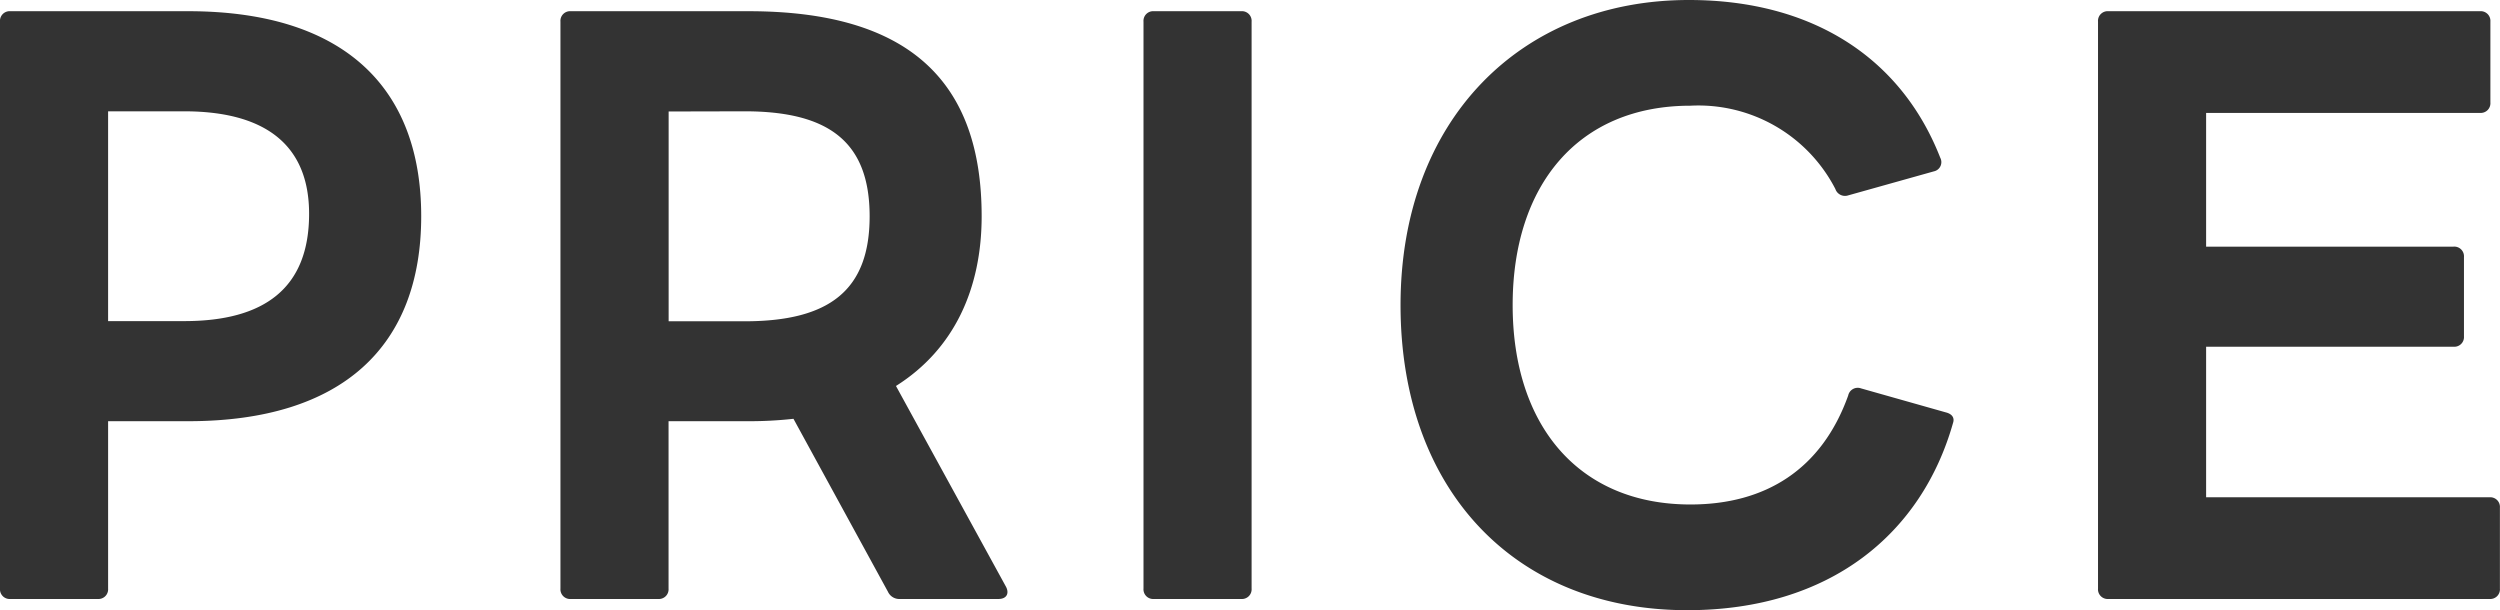 <svg xmlns="http://www.w3.org/2000/svg" width="140.49" height="34.29" viewBox="0 0 140.49 34.29">
  <path id="パス_12168" data-name="パス 12168" d="M-68.715,0h4.905a.544.544,0,0,0,.585-.585V-9.99h4.5c8.685,0,13.095-4.23,13.095-11.52s-4.41-11.52-13.095-11.52h-9.99a.544.544,0,0,0-.585.585V-.585A.544.544,0,0,0-68.715,0Zm9.765-27.405c4.5,0,7.02,1.845,7.02,5.76,0,4.185-2.52,6.03-7.02,6.03h-4.275v-11.79ZM-37.215,0h4.9a.544.544,0,0,0,.585-.585V-9.99h4.5a22.424,22.424,0,0,0,2.52-.135l5.31,9.72A.7.7,0,0,0-18.72,0h5.535c.45,0,.63-.315.4-.72l-6.165-11.25c3.285-2.07,4.815-5.49,4.815-9.54,0-7.47-3.96-11.52-13.095-11.52h-9.99a.544.544,0,0,0-.585.585V-.585A.544.544,0,0,0-37.215,0Zm9.765-27.405c4.77,0,7.02,1.755,7.02,5.9s-2.25,5.9-7.02,5.9h-4.275v-11.79ZM-4.455,0H.45a.544.544,0,0,0,.585-.585v-31.86A.544.544,0,0,0,.45-33.03H-4.455a.544.544,0,0,0-.585.585V-.585A.544.544,0,0,0-4.455,0Zm29.97.63C33.57.63,38.7-3.69,40.455-9.9c.09-.27-.045-.495-.405-.585l-4.77-1.35a.547.547,0,0,0-.72.405c-1.485,4.14-4.635,6.12-8.865,6.12-6.255,0-9.99-4.41-9.99-11.205,0-6.75,3.69-11.205,9.99-11.205a8.657,8.657,0,0,1,8.145,4.68.571.571,0,0,0,.72.36l4.815-1.35a.529.529,0,0,0,.36-.765c-2.2-5.625-7.2-8.865-14.13-8.865-9.45,0-16.2,6.75-16.2,17.145S15.84.63,25.515.63ZM49.185,0H70.6a.544.544,0,0,0,.585-.585V-5.13a.544.544,0,0,0-.585-.585H54.675v-8.46H68.58a.544.544,0,0,0,.585-.585v-4.455a.544.544,0,0,0-.585-.585H54.675v-7.515h15.39a.544.544,0,0,0,.585-.585v-4.545a.544.544,0,0,0-.585-.585H49.185a.544.544,0,0,0-.585.585V-.585A.544.544,0,0,0,49.185,0Z" transform="translate(69.3 33.66)" fill="#333"/>
</svg>
